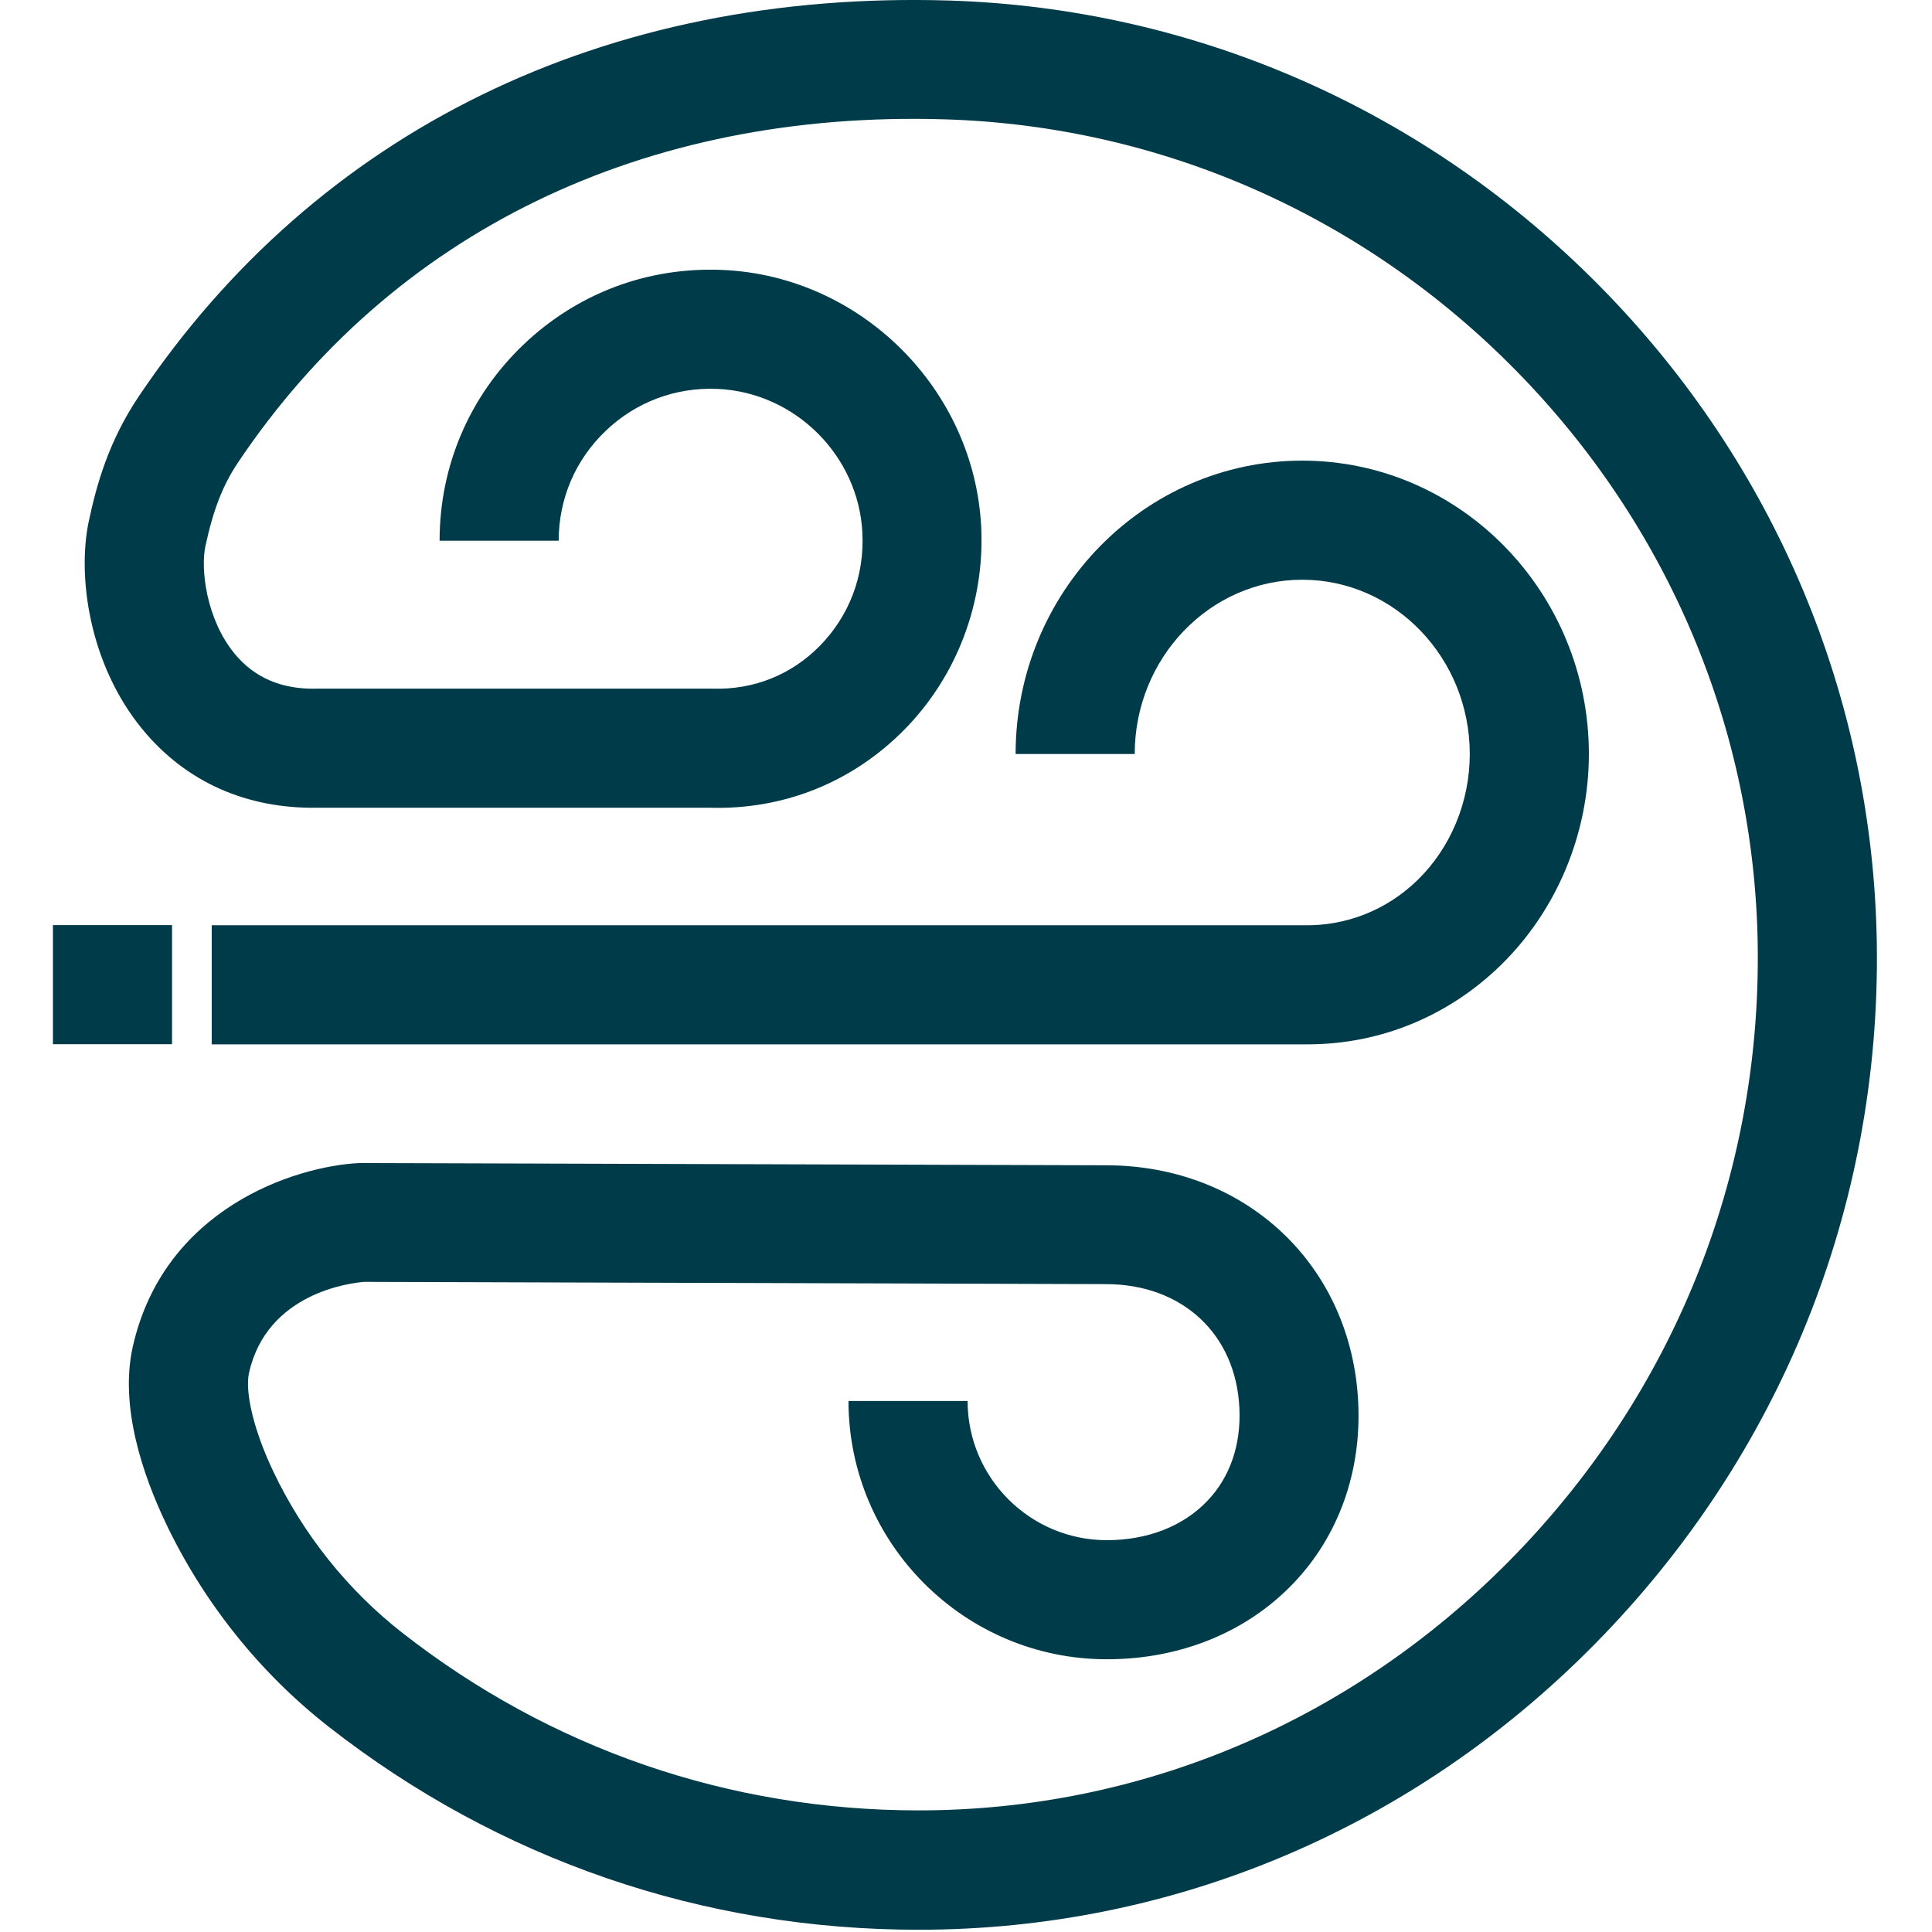 <?xml version="1.0" encoding="UTF-8"?> <svg xmlns="http://www.w3.org/2000/svg" width="146" height="146" viewBox="0 0 146 146" fill="none"><g clip-path="url(#clip0_458_44845)"><path d="M69.42 145.83C53.09 145.83 37.68 140.53 24.84 130.49C19.62 126.41 15.36 121.07 12.5 115.04C10.82 111.49 9.02 106.31 10.03 101.79C12.37 91.34 22.25 88.13 27.16 87.89C27.24 87.89 27.31 87.89 27.39 87.89L83.58 88.06C94.13 88.06 102.15 95.61 102.64 106C102.89 111.23 101.15 116.08 97.75 119.64C94.21 123.35 89.2 125.39 83.64 125.39C72.88 125.39 64.12 116.63 64.12 105.87H73.12C73.12 111.67 77.84 116.39 83.64 116.39C86.72 116.39 89.41 115.34 91.24 113.42C92.95 111.63 93.79 109.2 93.66 106.41C93.4 100.81 89.34 97.04 83.57 97.04L27.52 96.87C26.49 96.95 20.17 97.7 18.82 103.74C18.49 105.22 19.2 108.14 20.64 111.17C22.9 115.94 26.27 120.16 30.39 123.38C41.62 132.17 55.12 136.81 69.42 136.81C86.22 136.81 102.09 130.09 114.11 117.9C126.44 105.39 133.08 88.89 132.83 71.44C132.59 55.16 126.1 39.74 114.56 28C103.02 16.26 87.71 9.52 71.44 9.02C48.65 8.31 29.65 17.53 17.96 34.99C16.83 36.69 16.12 38.51 15.52 41.28C15.15 43.02 15.59 46.8 17.73 49.4C19.23 51.22 21.3 52.11 23.93 52.04H53.71C53.76 52.04 53.81 52.04 53.86 52.04C56.94 52.14 59.8 51 61.95 48.81C64.18 46.54 65.33 43.52 65.17 40.28C64.89 34.43 60.08 29.65 54.23 29.39C51.05 29.25 48.05 30.38 45.77 32.56C43.48 34.75 42.22 37.69 42.22 40.86H33.22C33.22 35.22 35.47 29.96 39.54 26.06C43.62 22.16 48.96 20.15 54.62 20.4C65.07 20.86 73.64 29.41 74.15 39.85C74.42 45.54 72.31 51.11 68.35 55.13C64.43 59.11 59.23 61.21 53.62 61.04H24C18.63 61.13 14.04 59.09 10.77 55.12C6.72 50.2 5.83 43.52 6.71 39.39C7.3 36.62 8.21 33.35 10.47 29.98C23.96 9.87 45.7 -0.75 71.72 0.04C90.31 0.62 107.8 8.31 120.98 21.71C134.15 35.1 141.55 52.72 141.83 71.32C142.12 91.2 134.56 109.99 120.53 124.23C106.81 138.16 88.66 145.83 69.43 145.83H69.42Z" fill="#003B49"></path><path d="M98.82 78.92C98.66 78.92 98.51 78.92 98.35 78.92H16V69.92H98.41C98.41 69.92 98.48 69.92 98.52 69.92C101.7 69.99 104.78 68.79 107.13 66.5C109.63 64.06 111.07 60.59 111.07 56.98C111.07 49.72 105.39 43.81 98.41 43.81C91.43 43.81 85.75 49.72 85.75 56.98H76.75C76.75 44.75 86.47 34.81 98.41 34.81C110.35 34.81 120.07 44.76 120.07 56.98C120.07 63 117.64 68.81 113.41 72.94C109.44 76.81 104.28 78.92 98.82 78.92Z" fill="#003B49"></path><path d="M13 69.91H4V78.91H13V69.91Z" fill="#003B49"></path></g><defs><clipPath id="clip0_458_44845"><rect width="146" height="146" fill="white"></rect></clipPath></defs></svg> 